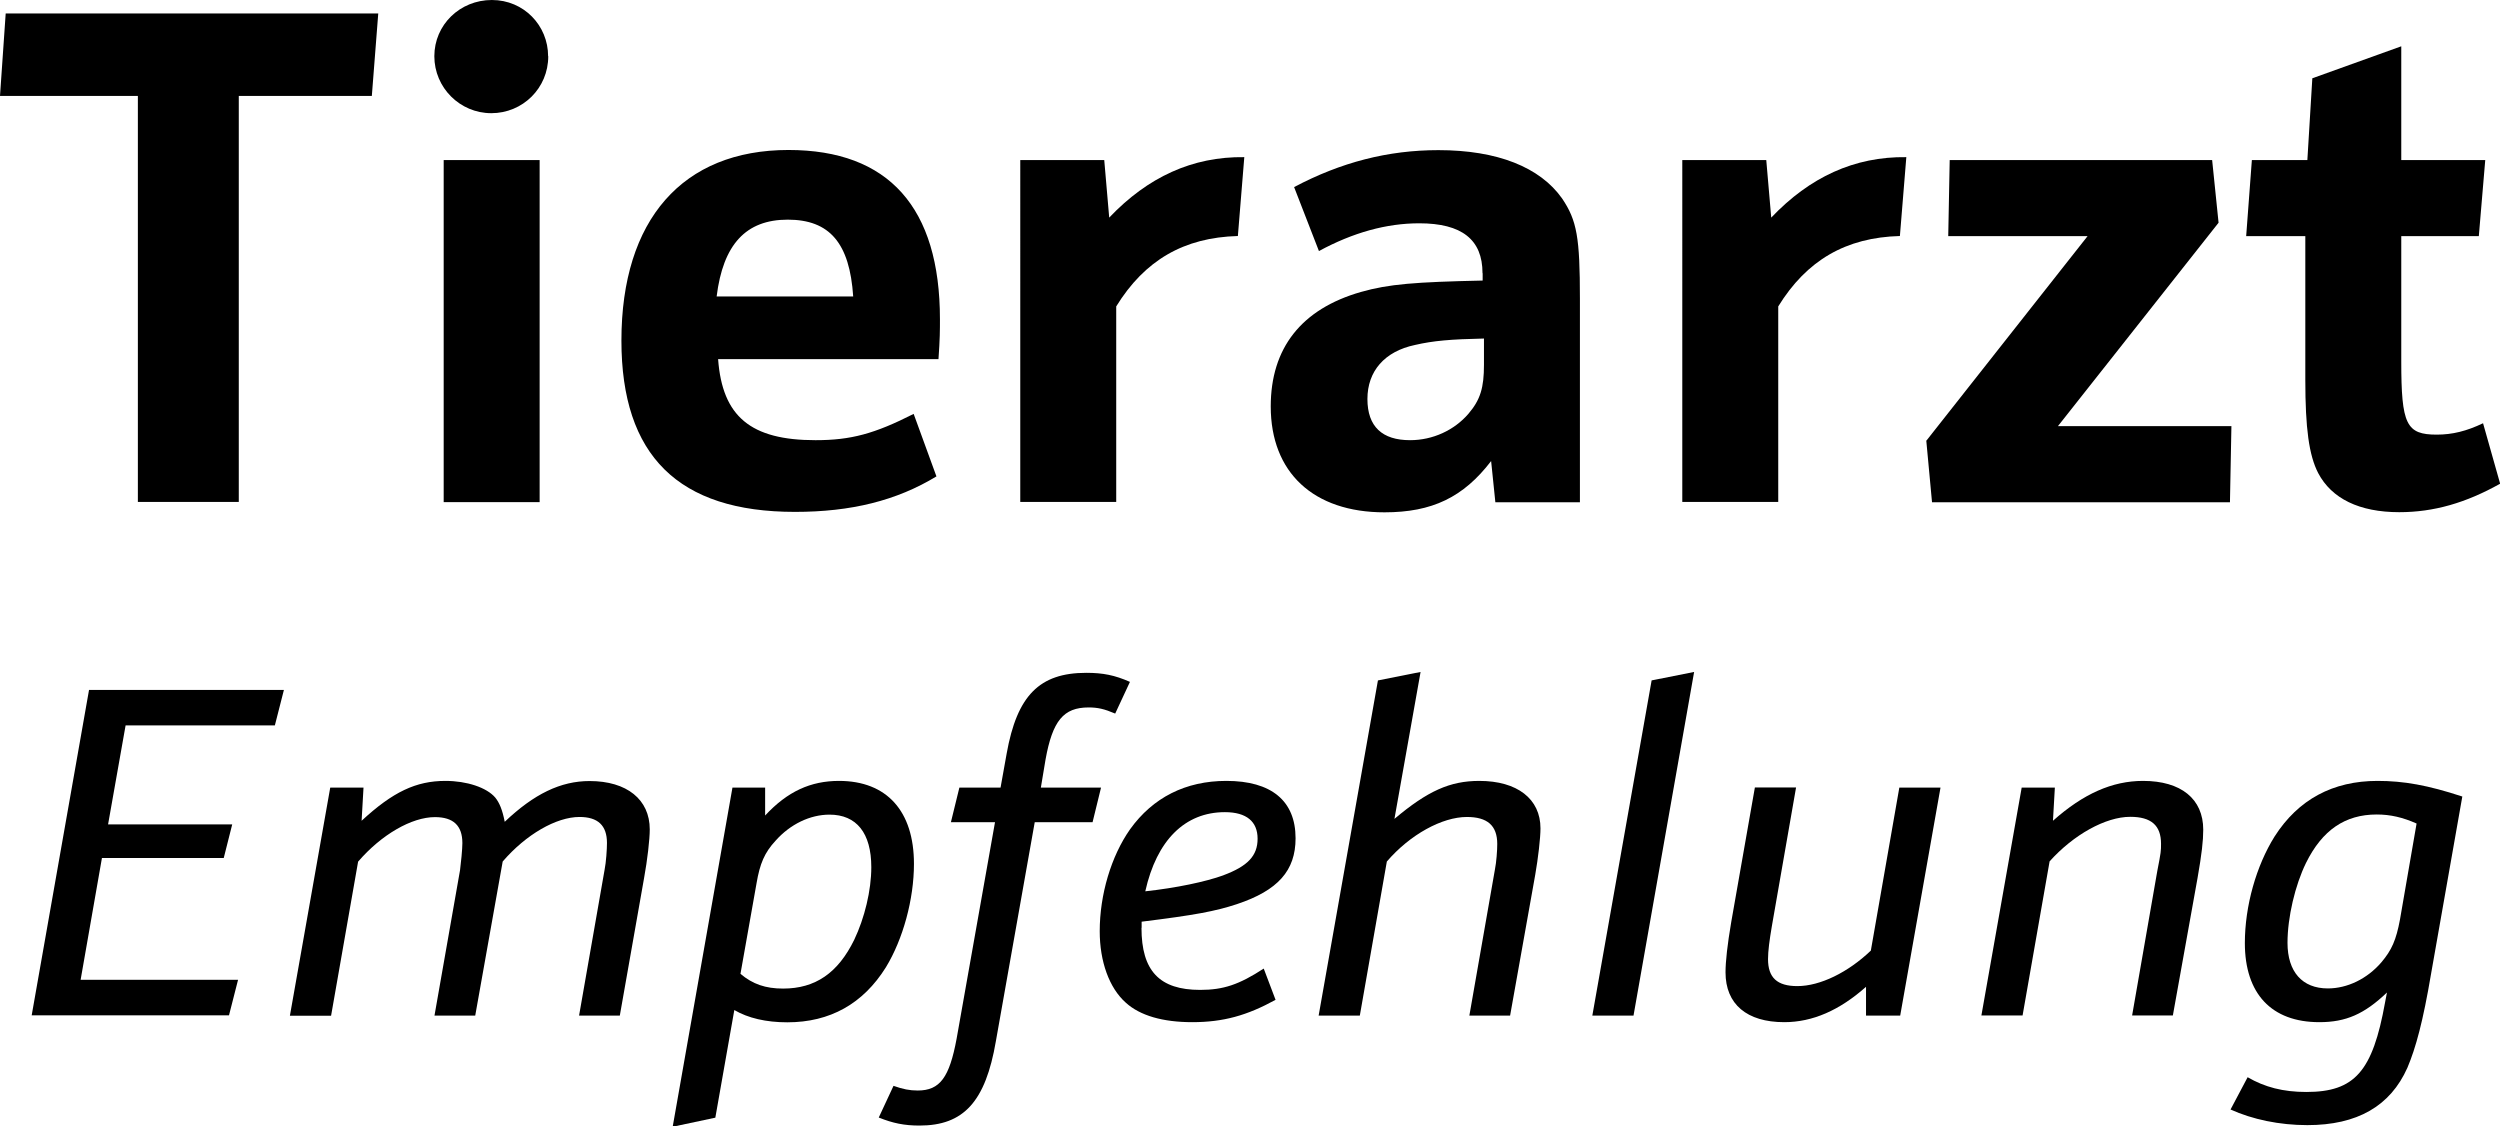 <svg viewBox="0 0 171.18 77.13" height="77.13" width="171.18" xmlns="http://www.w3.org/2000/svg" data-name="Layer 2" id="b">
  <g data-name="Layer 1" id="c">
    <g>
      <path d="M9.45,6.57H0L.39.92h25.51l-.44,5.65h-9.11v27.8h-6.91V6.57Z"></path>
      <path d="M37.54,3.85c0,2.19-1.75,3.9-3.9,3.9s-3.9-1.75-3.9-3.9,1.75-3.85,3.94-3.85,3.85,1.75,3.85,3.85ZM30.38,10.96h6.57v23.42h-6.57V10.96Z"></path>
      <path d="M49.17,24.59c.29,3.94,2.24,5.55,6.67,5.55,2.43,0,4.04-.44,6.72-1.8l1.56,4.28c-2.73,1.66-5.84,2.43-9.69,2.43-7.98,0-11.88-3.85-11.88-11.73,0-8.28,4.19-13.05,11.44-13.05,6.86,0,10.37,3.94,10.37,11.59,0,.73,0,1.36-.1,2.73h-15.09ZM58.42,20.3c-.24-3.65-1.61-5.26-4.48-5.26s-4.43,1.7-4.87,5.26h9.35Z"></path>
      <path d="M69.86,10.96h5.75l.34,3.94c2.63-2.77,5.7-4.19,9.25-4.14l-.44,5.4c-3.7.1-6.38,1.66-8.33,4.82v13.39h-6.57V10.96Z"></path>
      <path d="M101.51,18.7c0-2.29-1.41-3.41-4.33-3.41-2.24,0-4.53.63-6.87,1.9l-1.7-4.38c3.21-1.7,6.43-2.53,9.88-2.53,4.04,0,6.96,1.17,8.47,3.31,1.02,1.51,1.22,2.68,1.22,6.87v13.93h-5.79l-.29-2.82c-1.9,2.48-4.04,3.51-7.3,3.51-4.87,0-7.79-2.73-7.79-7.25,0-3.99,2.09-6.67,6.18-7.84,1.9-.54,3.7-.68,8.33-.78v-.49ZM101.61,23.18c-2.29.05-3.46.15-4.72.44-2.09.44-3.26,1.8-3.26,3.7s1.02,2.82,2.92,2.82c1.56,0,3.02-.68,3.99-1.8.83-.97,1.07-1.8,1.07-3.36v-1.8Z"></path>
      <path d="M115.19,10.96h5.75l.34,3.94c2.63-2.77,5.7-4.19,9.25-4.14l-.44,5.4c-3.7.1-6.38,1.66-8.33,4.82v13.39h-6.57V10.96Z"></path>
      <path d="M131.89,30.19l11.05-14.02h-9.54l.1-5.21h17.97l.44,4.29-11,13.93h11.88l-.1,5.21h-20.4l-.39-4.19Z"></path>
      <path d="M153.8,16.17l.39-5.21h3.8l.34-5.6,6.09-2.19v7.79h5.75l-.44,5.21h-5.31v8.57c0,4.33.34,5.02,2.43,5.02,1.07,0,2.04-.24,3.17-.78l1.17,4.14c-2.34,1.31-4.53,1.95-6.91,1.95-2.73,0-4.63-.93-5.55-2.68-.63-1.22-.88-3.07-.88-6.38v-9.84h-4.04Z"></path>
      <path d="M6.1,47.24h13.34l-.62,2.43h-10.22l-1.2,6.78h8.5l-.58,2.3H6.98l-1.46,8.34h10.78l-.62,2.43H2.17l3.93-22.3Z"></path>
      <path d="M22.62,53.93h2.27l-.13,2.27c2.14-1.98,3.73-2.73,5.74-2.73,1.46,0,2.82.45,3.41,1.14.29.36.49.84.65,1.66,2.01-1.91,3.83-2.79,5.81-2.79,2.56,0,4.12,1.27,4.12,3.31,0,.68-.16,2.08-.39,3.34l-1.66,9.41h-2.79l1.75-10c.1-.49.16-1.4.16-1.82,0-1.2-.62-1.78-1.88-1.78-1.59,0-3.67,1.2-5.26,3.05l-1.88,10.55h-2.79l1.75-9.96c.06-.45.16-1.43.16-1.85,0-1.2-.62-1.78-1.88-1.78-1.59,0-3.67,1.2-5.26,3.05l-1.85,10.55h-2.82l2.76-15.61Z"></path>
      <path d="M50.15,53.93h2.24v1.91c1.53-1.65,3.12-2.37,5.06-2.37,3.28,0,5.13,2.08,5.13,5.68,0,2.43-.75,5.16-1.92,7.08-1.56,2.5-3.83,3.77-6.75,3.77-1.46,0-2.69-.29-3.63-.84l-1.3,7.37-2.92.62,4.09-23.21ZM50.7,66.68c.84.71,1.72,1.01,2.92,1.01,2.21,0,3.76-1.07,4.87-3.34.71-1.49,1.17-3.38,1.17-4.97,0-2.34-1.01-3.6-2.86-3.6-1.33,0-2.69.65-3.7,1.79-.75.81-1.07,1.56-1.3,2.92l-1.1,6.2Z"></path>
      <path d="M65.11,56.3l.58-2.37h2.82l.42-2.34c.71-3.96,2.24-5.52,5.45-5.52,1.14,0,1.95.16,2.99.62l-1.01,2.17c-.75-.32-1.2-.42-1.82-.42-1.72,0-2.47.91-2.95,3.57l-.32,1.92h4.12l-.58,2.37h-3.96l-2.66,14.99c-.71,4.15-2.21,5.78-5.23,5.78-1.04,0-1.82-.16-2.79-.55l1.01-2.17c.65.23,1.1.32,1.66.32,1.53,0,2.17-.91,2.66-3.54l2.63-14.83h-3.02Z"></path>
      <path d="M78.16,63.53c0,2.95,1.23,4.25,4.02,4.25,1.59,0,2.66-.36,4.35-1.46l.81,2.14c-1.95,1.07-3.57,1.53-5.71,1.53-2.01,0-3.57-.45-4.54-1.33-1.14-1.01-1.79-2.82-1.79-4.9,0-2.5.78-5.13,2.08-6.98,1.56-2.17,3.8-3.31,6.59-3.31,3.08,0,4.74,1.36,4.74,3.93,0,2.21-1.2,3.57-4.02,4.51-1.49.49-2.89.75-6.52,1.2v.42ZM83.77,59.93c1.66-.62,2.34-1.33,2.34-2.5s-.75-1.82-2.24-1.82c-2.73,0-4.67,1.92-5.45,5.42,2.11-.23,4.12-.65,5.36-1.1Z"></path>
      <path d="M94.35,46.59l2.92-.58-1.79,10.06c2.27-1.91,3.8-2.6,5.81-2.6,2.6,0,4.19,1.23,4.19,3.25,0,.65-.16,2.04-.36,3.18l-1.72,9.64h-2.79l1.75-10c.1-.49.16-1.3.16-1.75,0-1.27-.68-1.85-2.08-1.85-1.69,0-3.89,1.2-5.48,3.05l-1.85,10.55h-2.82l4.06-22.95Z"></path>
      <path d="M113.08,46.59l2.92-.58-4.15,23.53h-2.82l4.06-22.95Z"></path>
      <path d="M127.78,67.56c-1.82,1.62-3.67,2.43-5.61,2.43-2.56,0-4.02-1.23-4.02-3.41,0-.75.13-1.91.39-3.44l1.62-9.22h2.82l-1.66,9.51c-.16.94-.26,1.69-.26,2.24,0,1.27.62,1.85,2.01,1.85,1.56,0,3.47-.94,5.03-2.43l1.95-11.16h2.82l-2.76,15.61h-2.34v-1.98Z"></path>
      <path d="M138.43,53.93h2.27l-.13,2.27c2.08-1.85,4.06-2.73,6.17-2.73,2.6,0,4.12,1.23,4.12,3.34,0,.75-.1,1.66-.39,3.31l-1.69,9.41h-2.79l1.72-9.87c.26-1.33.26-1.4.26-1.88,0-1.27-.68-1.85-2.11-1.85-1.69,0-3.89,1.23-5.52,3.05l-1.85,10.55h-2.82l2.76-15.61Z"></path>
      <path d="M163.45,67.95c-1.56,1.49-2.82,2.04-4.64,2.04-3.28,0-5.1-1.95-5.1-5.42,0-2.53.78-5.29,2.04-7.3,1.62-2.53,3.99-3.8,7.04-3.8,1.79,0,3.44.29,5.81,1.07l-2.14,12.14c-.55,3.25-1.04,5.06-1.62,6.43-1.17,2.63-3.44,3.93-6.85,3.93-1.91,0-3.76-.39-5.26-1.07l1.17-2.21c1.17.68,2.43,1.01,4.02,1.01,3.31,0,4.54-1.4,5.39-6.13l.13-.68ZM165.47,56.39c-.94-.42-1.79-.62-2.73-.62-2.17,0-3.73,1.07-4.84,3.31-.75,1.53-1.27,3.73-1.27,5.48,0,1.98,1.01,3.12,2.76,3.12,1.33,0,2.69-.65,3.67-1.79.71-.84,1.01-1.53,1.27-2.92l1.14-6.59Z"></path>
    </g>
  </g>
</svg>